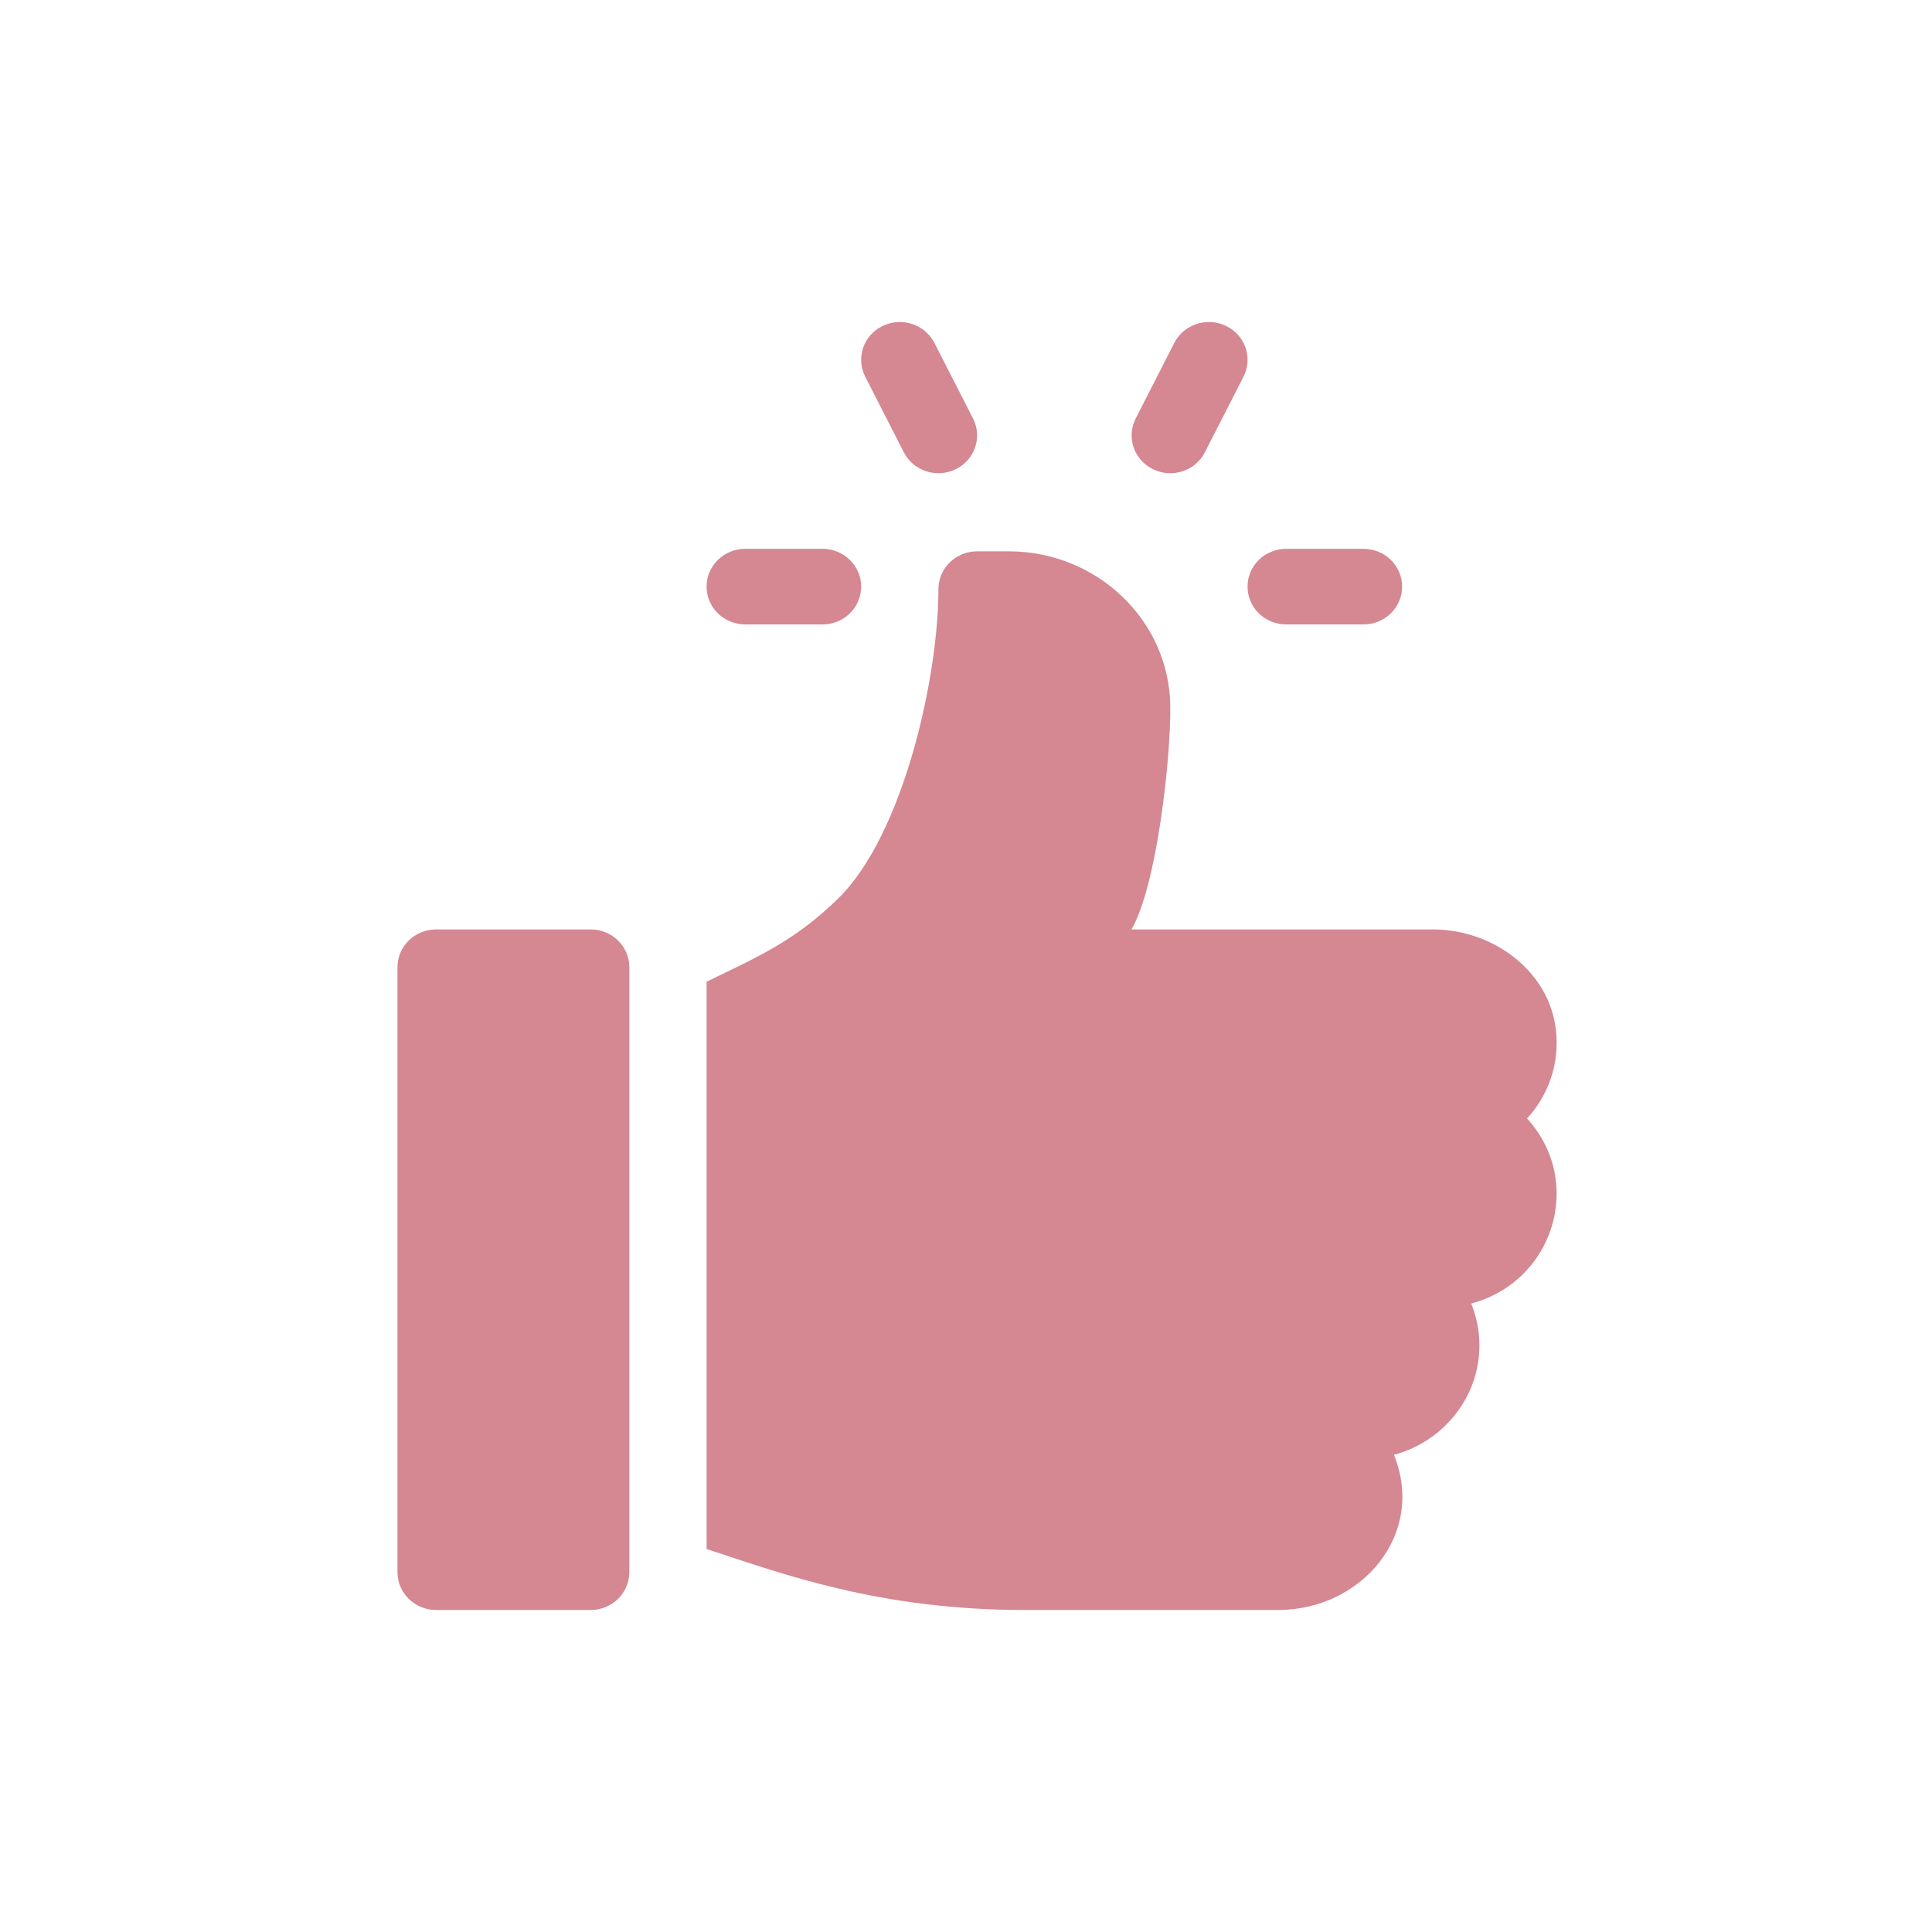 <svg xmlns="http://www.w3.org/2000/svg" fill="none" viewBox="0 0 30 30" height="30" width="30">
<path fill="#D58792" d="M21.172 8.522H19.972C19.64 8.522 19.372 8.785 19.372 9.109C19.372 9.434 19.64 9.696 19.972 9.696H21.172C21.503 9.696 21.772 9.434 21.772 9.109C21.772 8.785 21.503 8.522 21.172 8.522Z"></path>
<path fill="#D58792" d="M15.109 6.498L14.509 5.324C14.359 5.034 14 4.918 13.704 5.062C13.407 5.207 13.287 5.559 13.435 5.849L14.035 7.024C14.183 7.313 14.542 7.431 14.84 7.286C15.137 7.141 15.257 6.789 15.109 6.498Z"></path>
<path fill="#D58792" d="M19.04 5.062C18.745 4.918 18.383 5.034 18.235 5.324L17.635 6.498C17.487 6.789 17.607 7.141 17.904 7.286C18.203 7.432 18.561 7.312 18.709 7.024L19.309 5.849C19.457 5.559 19.337 5.207 19.04 5.062Z"></path>
<path fill="#D58792" d="M12.772 8.522H11.572C11.24 8.522 10.972 8.785 10.972 9.109C10.972 9.434 11.24 9.696 11.572 9.696H12.772C13.104 9.696 13.372 9.434 13.372 9.109C13.372 8.785 13.104 8.522 12.772 8.522Z"></path>
<path fill="#D58792" d="M9.172 14.432H6.772C6.441 14.432 6.172 14.695 6.172 15.019V24.413C6.172 24.737 6.441 25 6.772 25H9.172C9.503 25 9.772 24.737 9.772 24.413V15.019C9.772 14.695 9.503 14.432 9.172 14.432Z"></path>
<path fill="#D58792" d="M24.16 15.989C24.054 15.078 23.185 14.432 22.248 14.432H17.57C17.968 13.736 18.181 11.766 18.172 10.961C18.156 9.629 17.029 8.561 15.667 8.561H15.172C14.84 8.561 14.572 8.824 14.572 9.149C14.572 10.506 14.032 12.957 13.013 13.954C12.327 14.625 11.741 14.868 10.972 15.244V24.053C12.149 24.437 13.643 25 15.921 25H19.846C21.139 25 22.146 23.828 21.645 22.59C22.409 22.386 22.972 21.701 22.972 20.89C22.972 20.662 22.927 20.443 22.845 20.241C24.132 19.898 24.605 18.344 23.712 17.368C24.041 17.009 24.221 16.519 24.16 15.989Z"></path>
</svg>

